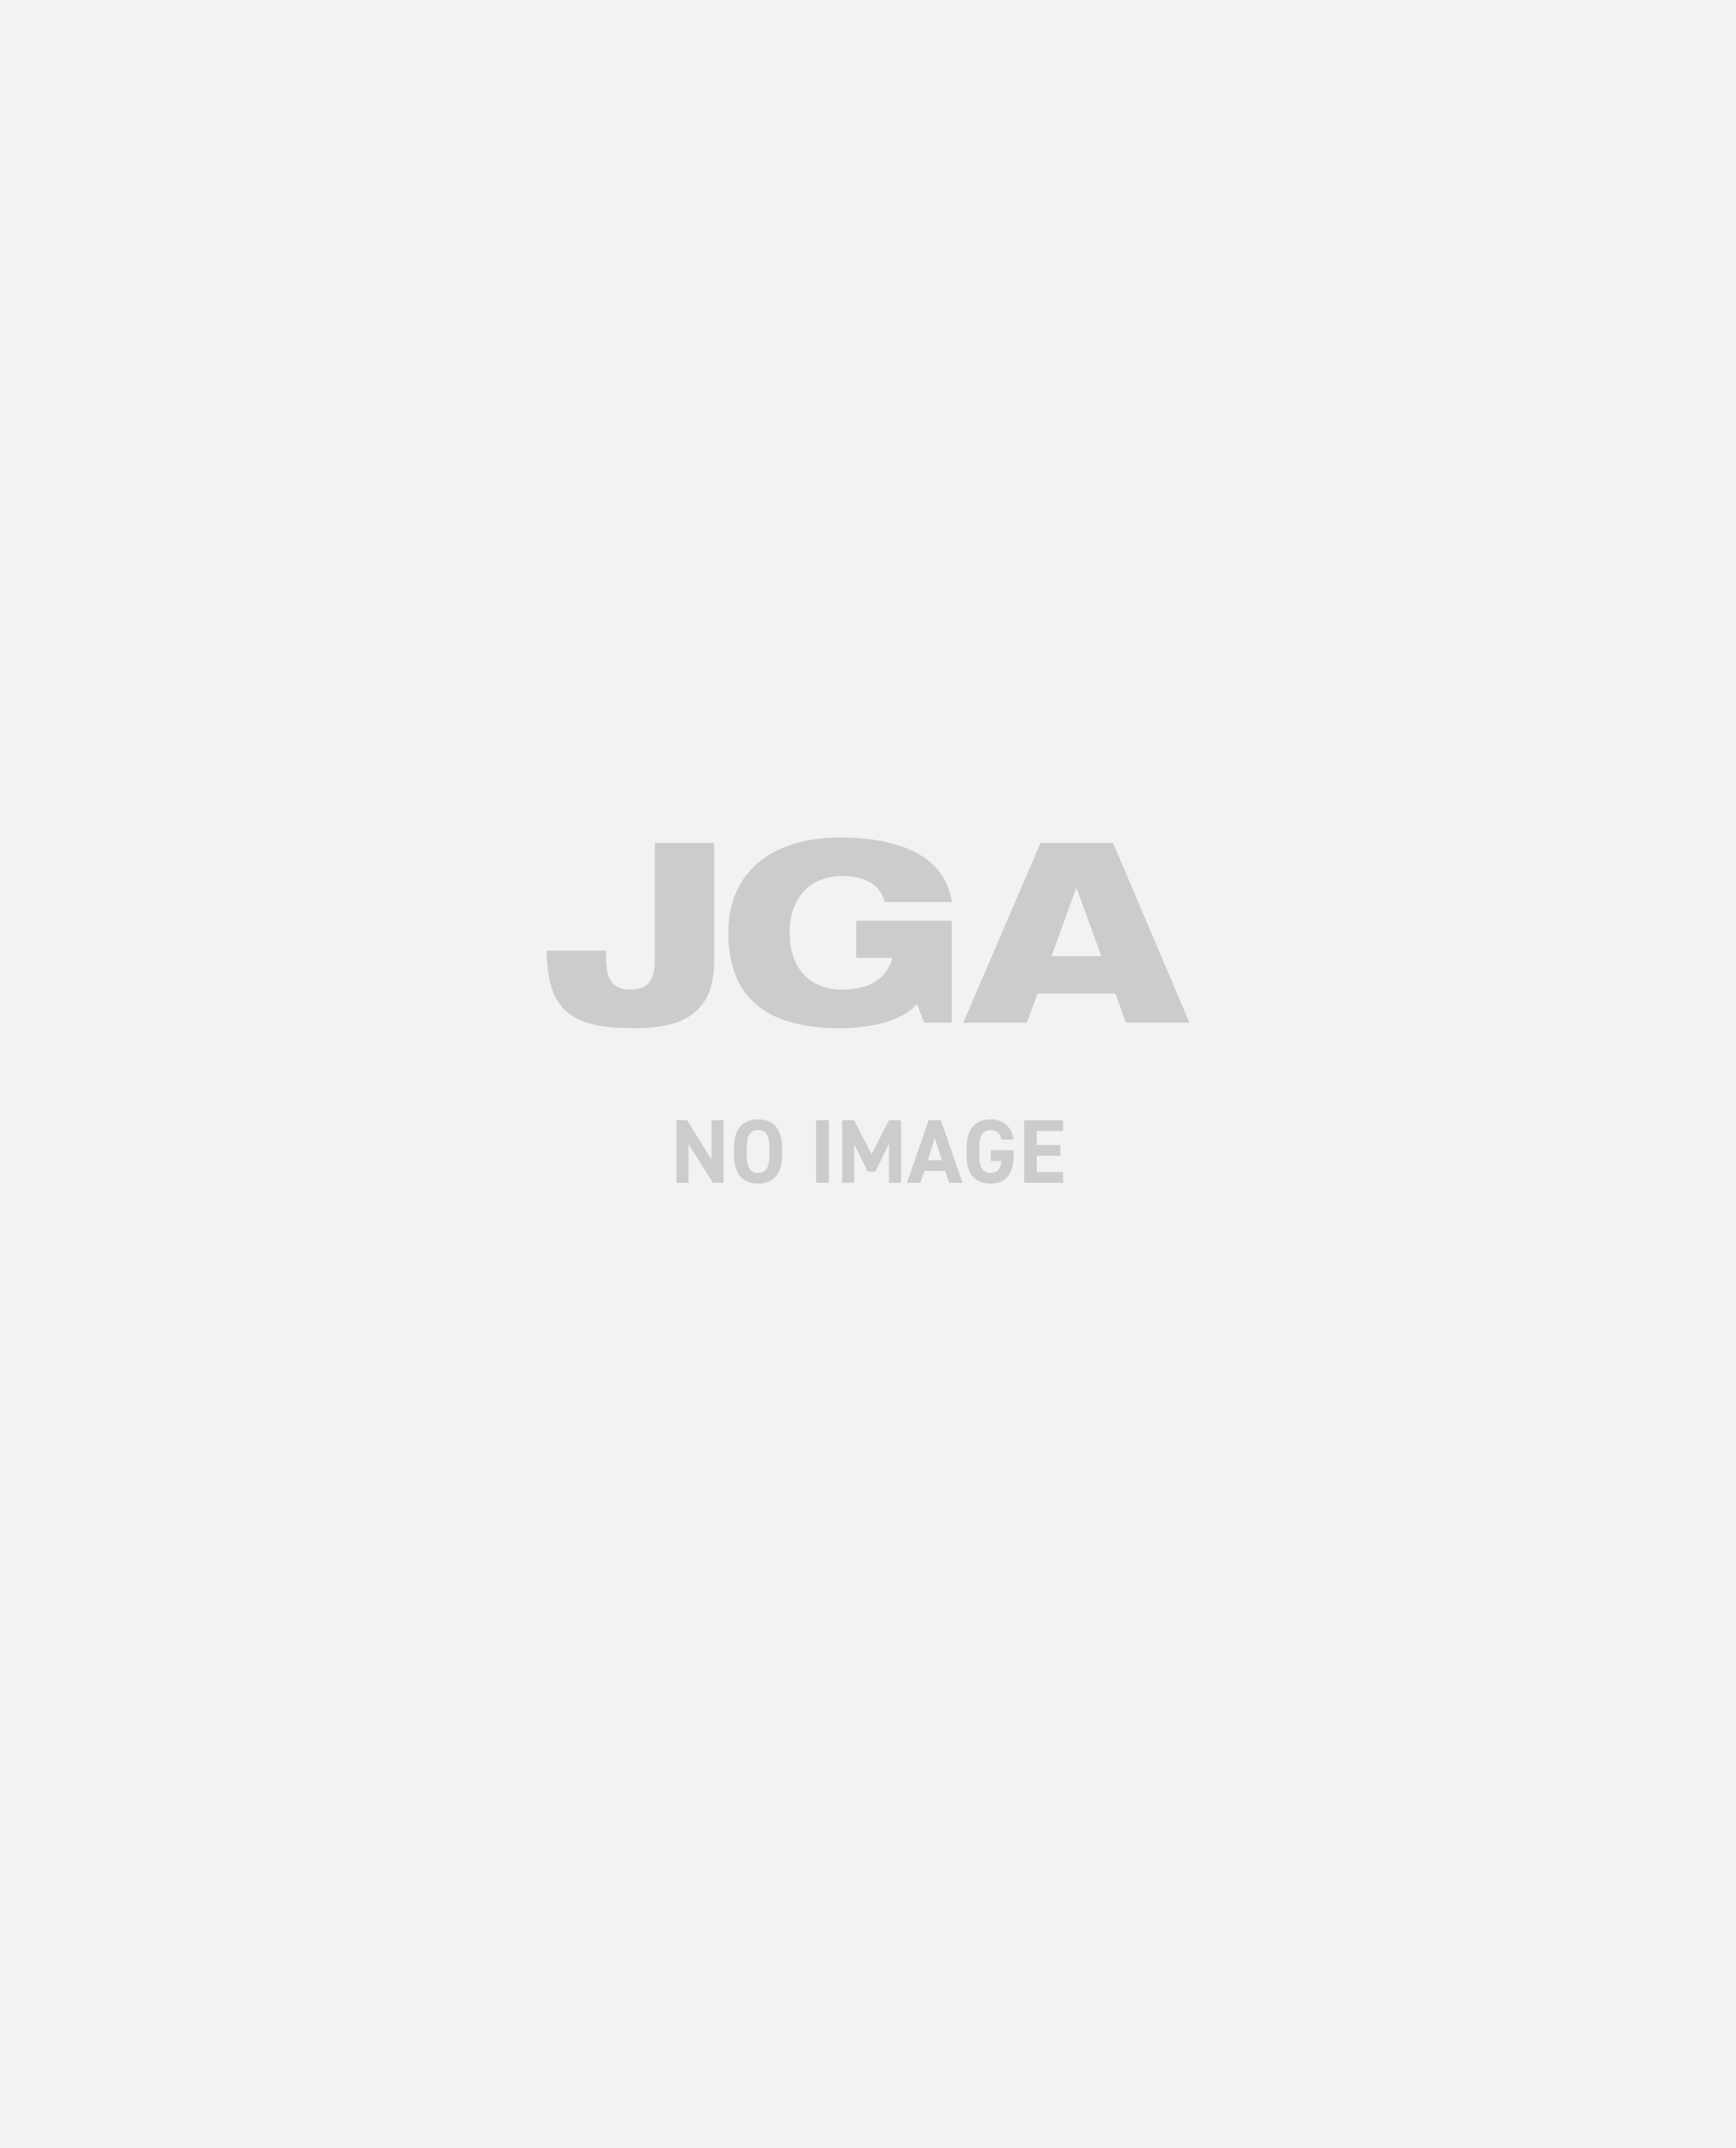 <?xml version="1.0" encoding="UTF-8"?>
<svg id="a" data-name="レイヤー 1" xmlns="http://www.w3.org/2000/svg" width="440" height="544" viewBox="0 0 440 544">
  <rect width="440" height="544" style="fill: #f2f2f2; stroke-width: 0px;"/>
  <g>
    <path d="m183.39,283.7v15.87h-2.69l-6.19-9.82v9.82h-3.06v-15.87h2.67l6.21,9.96v-9.96h3.06Z" style="fill: #ccc; stroke-width: 0px;"/>
    <path d="m192.13,299.77c-3.56,0-6.07-2.16-6.07-7.01v-2.25c0-4.9,2.51-7.01,6.07-7.01s6.09,2.12,6.09,7.01v2.25c0,4.85-2.51,7.01-6.09,7.01Zm-2.85-7.01c0,3.04.99,4.3,2.85,4.3s2.88-1.26,2.88-4.3v-2.25c0-3.04-1.01-4.3-2.88-4.3s-2.85,1.26-2.85,4.3v2.25Z" style="fill: #ccc; stroke-width: 0px;"/>
    <path d="m210.07,299.57h-3.22v-15.87h3.22v15.87Z" style="fill: #ccc; stroke-width: 0px;"/>
    <path d="m220.91,292.35l4.42-8.65h3.06v15.87h-3.08v-9.84l-3.45,6.99h-1.95l-3.4-6.92v9.77h-3.06v-15.87h3.01l4.46,8.65Z" style="fill: #ccc; stroke-width: 0px;"/>
    <path d="m229.86,299.57l5.52-15.87h3.08l5.52,15.87h-3.43l-.97-3.01h-5.31l-.97,3.01h-3.45Zm5.27-5.73h3.59l-1.79-5.59-1.79,5.59Z" style="fill: #ccc; stroke-width: 0px;"/>
    <path d="m256.9,291.31v1.45c0,4.85-2.25,7.01-5.84,7.01s-6.07-2.16-6.07-7.01v-2.02c0-5.13,2.51-7.24,6.07-7.24,3.33,0,5.33,1.89,5.82,5.13h-3.08c-.28-1.45-1.13-2.42-2.74-2.42-1.86,0-2.85,1.26-2.85,4.3v2.25c0,3.04.99,4.3,2.85,4.3s2.55-1.13,2.74-3.04h-2.67v-2.71h5.77Z" style="fill: #ccc; stroke-width: 0px;"/>
    <path d="m269.44,283.7v2.74h-6.67v3.56h5.98v2.71h-5.98v4.14h6.67v2.71h-9.89v-15.87h9.89Z" style="fill: #ccc; stroke-width: 0px;"/>
  </g>
  <g>
    <path d="m160.75,260.41c-14.97,0-22.17-3.66-22.17-19.64h15.03c-.06,4.86,0,9.85,6.13,9.85,5.56,0,6.25-3.6,6.25-8.33v-28.8h15.03v29.75c0,13.26-7.76,17.17-20.27,17.17" style="fill: #ccc; stroke-width: 0px;"/>
    <path d="m234.24,259.02l-1.83-4.74c-4.29,4.92-13.45,6.13-19.45,6.13-16.67,0-28.35-6.07-28.35-24.19,0-16.8,12.82-24.12,28.29-24.12,11.36,0,26.39,2.78,28.35,16.35h-16.99c-1.33-5.05-6-6.57-10.73-6.57-8.78,0-13.39,6-13.39,14.4s4.61,14.34,13.39,14.34c5.81,0,10.99-1.96,12.69-8.02h-9.22v-9.41h24.25v25.83h-7.01Z" style="fill: #ccc; stroke-width: 0px;"/>
    <path d="m285.39,259.02l-2.72-7.39h-19.7l-2.72,7.39h-16.1l19.57-45.53h18.38l19.39,45.53h-16.1Zm-12.5-34.04h-.13l-6.25,17.18h12.63l-6.25-17.18Z" style="fill: #ccc; stroke-width: 0px;"/>
  </g>
</svg>